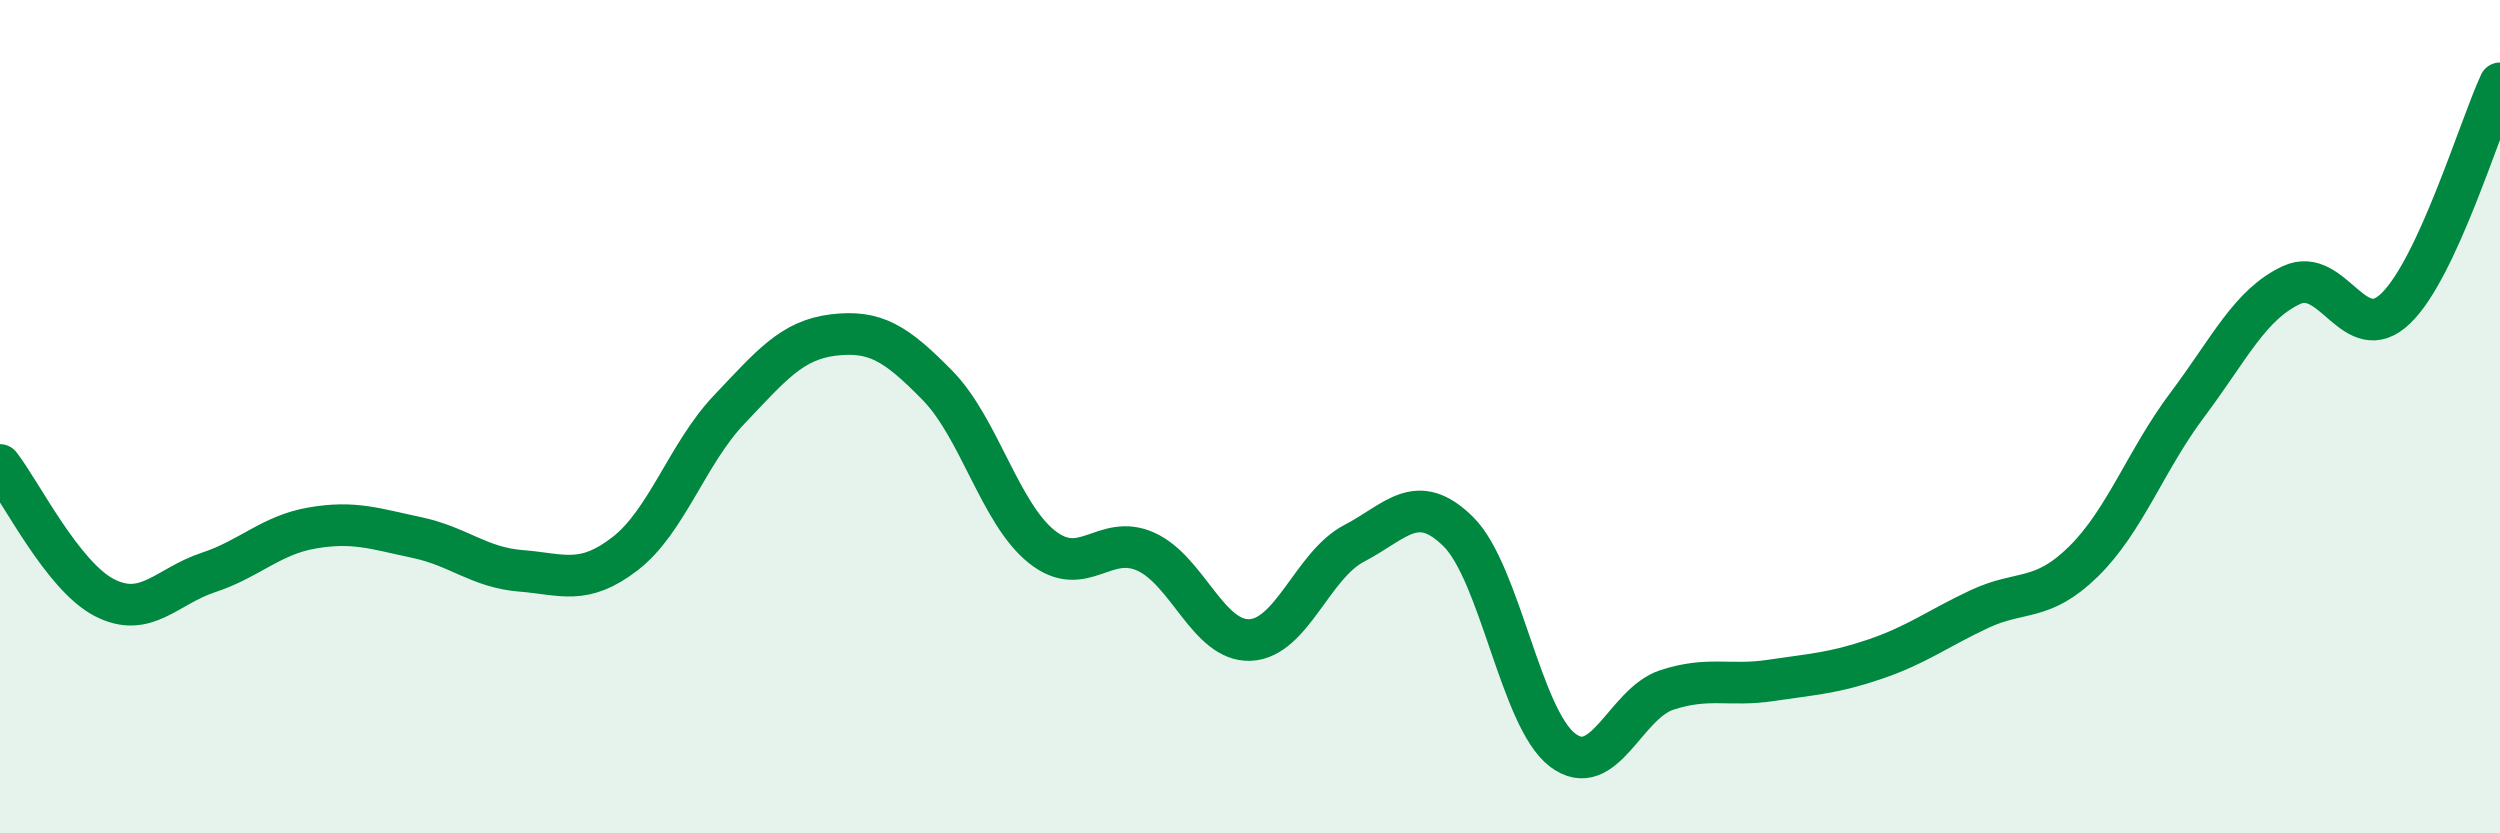 
    <svg width="60" height="20" viewBox="0 0 60 20" xmlns="http://www.w3.org/2000/svg">
      <path
        d="M 0,11.16 C 0.5,11.8 1.5,13.82 2.5,14.34 C 3.5,14.86 4,14.07 5,13.74 C 6,13.41 6.5,12.84 7.5,12.67 C 8.5,12.5 9,12.69 10,12.9 C 11,13.11 11.5,13.62 12.5,13.7 C 13.5,13.78 14,14.06 15,13.29 C 16,12.52 16.5,10.88 17.5,9.83 C 18.5,8.78 19,8.16 20,8.04 C 21,7.92 21.5,8.23 22.5,9.25 C 23.5,10.27 24,12.32 25,13.12 C 26,13.92 26.5,12.79 27.5,13.24 C 28.5,13.69 29,15.4 30,15.36 C 31,15.32 31.5,13.56 32.5,13.04 C 33.5,12.52 34,11.77 35,12.76 C 36,13.75 36.5,17.24 37.5,18 C 38.5,18.76 39,16.89 40,16.56 C 41,16.23 41.5,16.48 42.5,16.33 C 43.5,16.18 44,16.16 45,15.82 C 46,15.48 46.5,15.09 47.5,14.62 C 48.5,14.15 49,14.46 50,13.48 C 51,12.5 51.5,11.04 52.5,9.71 C 53.5,8.38 54,7.3 55,6.84 C 56,6.38 56.5,8.37 57.5,7.4 C 58.5,6.43 59.5,3.08 60,2L60 20L0 20Z"
        fill="#008740"
        opacity="0.1"
        stroke-linecap="round"
        stroke-linejoin="round"
      />
      <path
        d="M 0,11.16 C 0.5,11.8 1.5,13.82 2.5,14.34 C 3.5,14.86 4,14.07 5,13.74 C 6,13.41 6.5,12.84 7.5,12.67 C 8.5,12.5 9,12.69 10,12.9 C 11,13.11 11.5,13.62 12.5,13.7 C 13.5,13.78 14,14.06 15,13.29 C 16,12.52 16.5,10.88 17.5,9.83 C 18.5,8.78 19,8.16 20,8.04 C 21,7.92 21.5,8.23 22.5,9.25 C 23.5,10.27 24,12.32 25,13.12 C 26,13.92 26.5,12.79 27.5,13.24 C 28.5,13.69 29,15.4 30,15.36 C 31,15.32 31.5,13.56 32.5,13.04 C 33.5,12.52 34,11.77 35,12.76 C 36,13.75 36.5,17.24 37.5,18 C 38.5,18.76 39,16.89 40,16.56 C 41,16.23 41.5,16.48 42.5,16.33 C 43.5,16.18 44,16.16 45,15.82 C 46,15.48 46.5,15.09 47.5,14.62 C 48.5,14.15 49,14.46 50,13.48 C 51,12.5 51.5,11.04 52.5,9.71 C 53.5,8.38 54,7.3 55,6.84 C 56,6.38 56.5,8.37 57.5,7.4 C 58.5,6.43 59.5,3.08 60,2"
        stroke="#008740"
        stroke-width="1"
        fill="none"
        stroke-linecap="round"
        stroke-linejoin="round"
      />
    </svg>
  